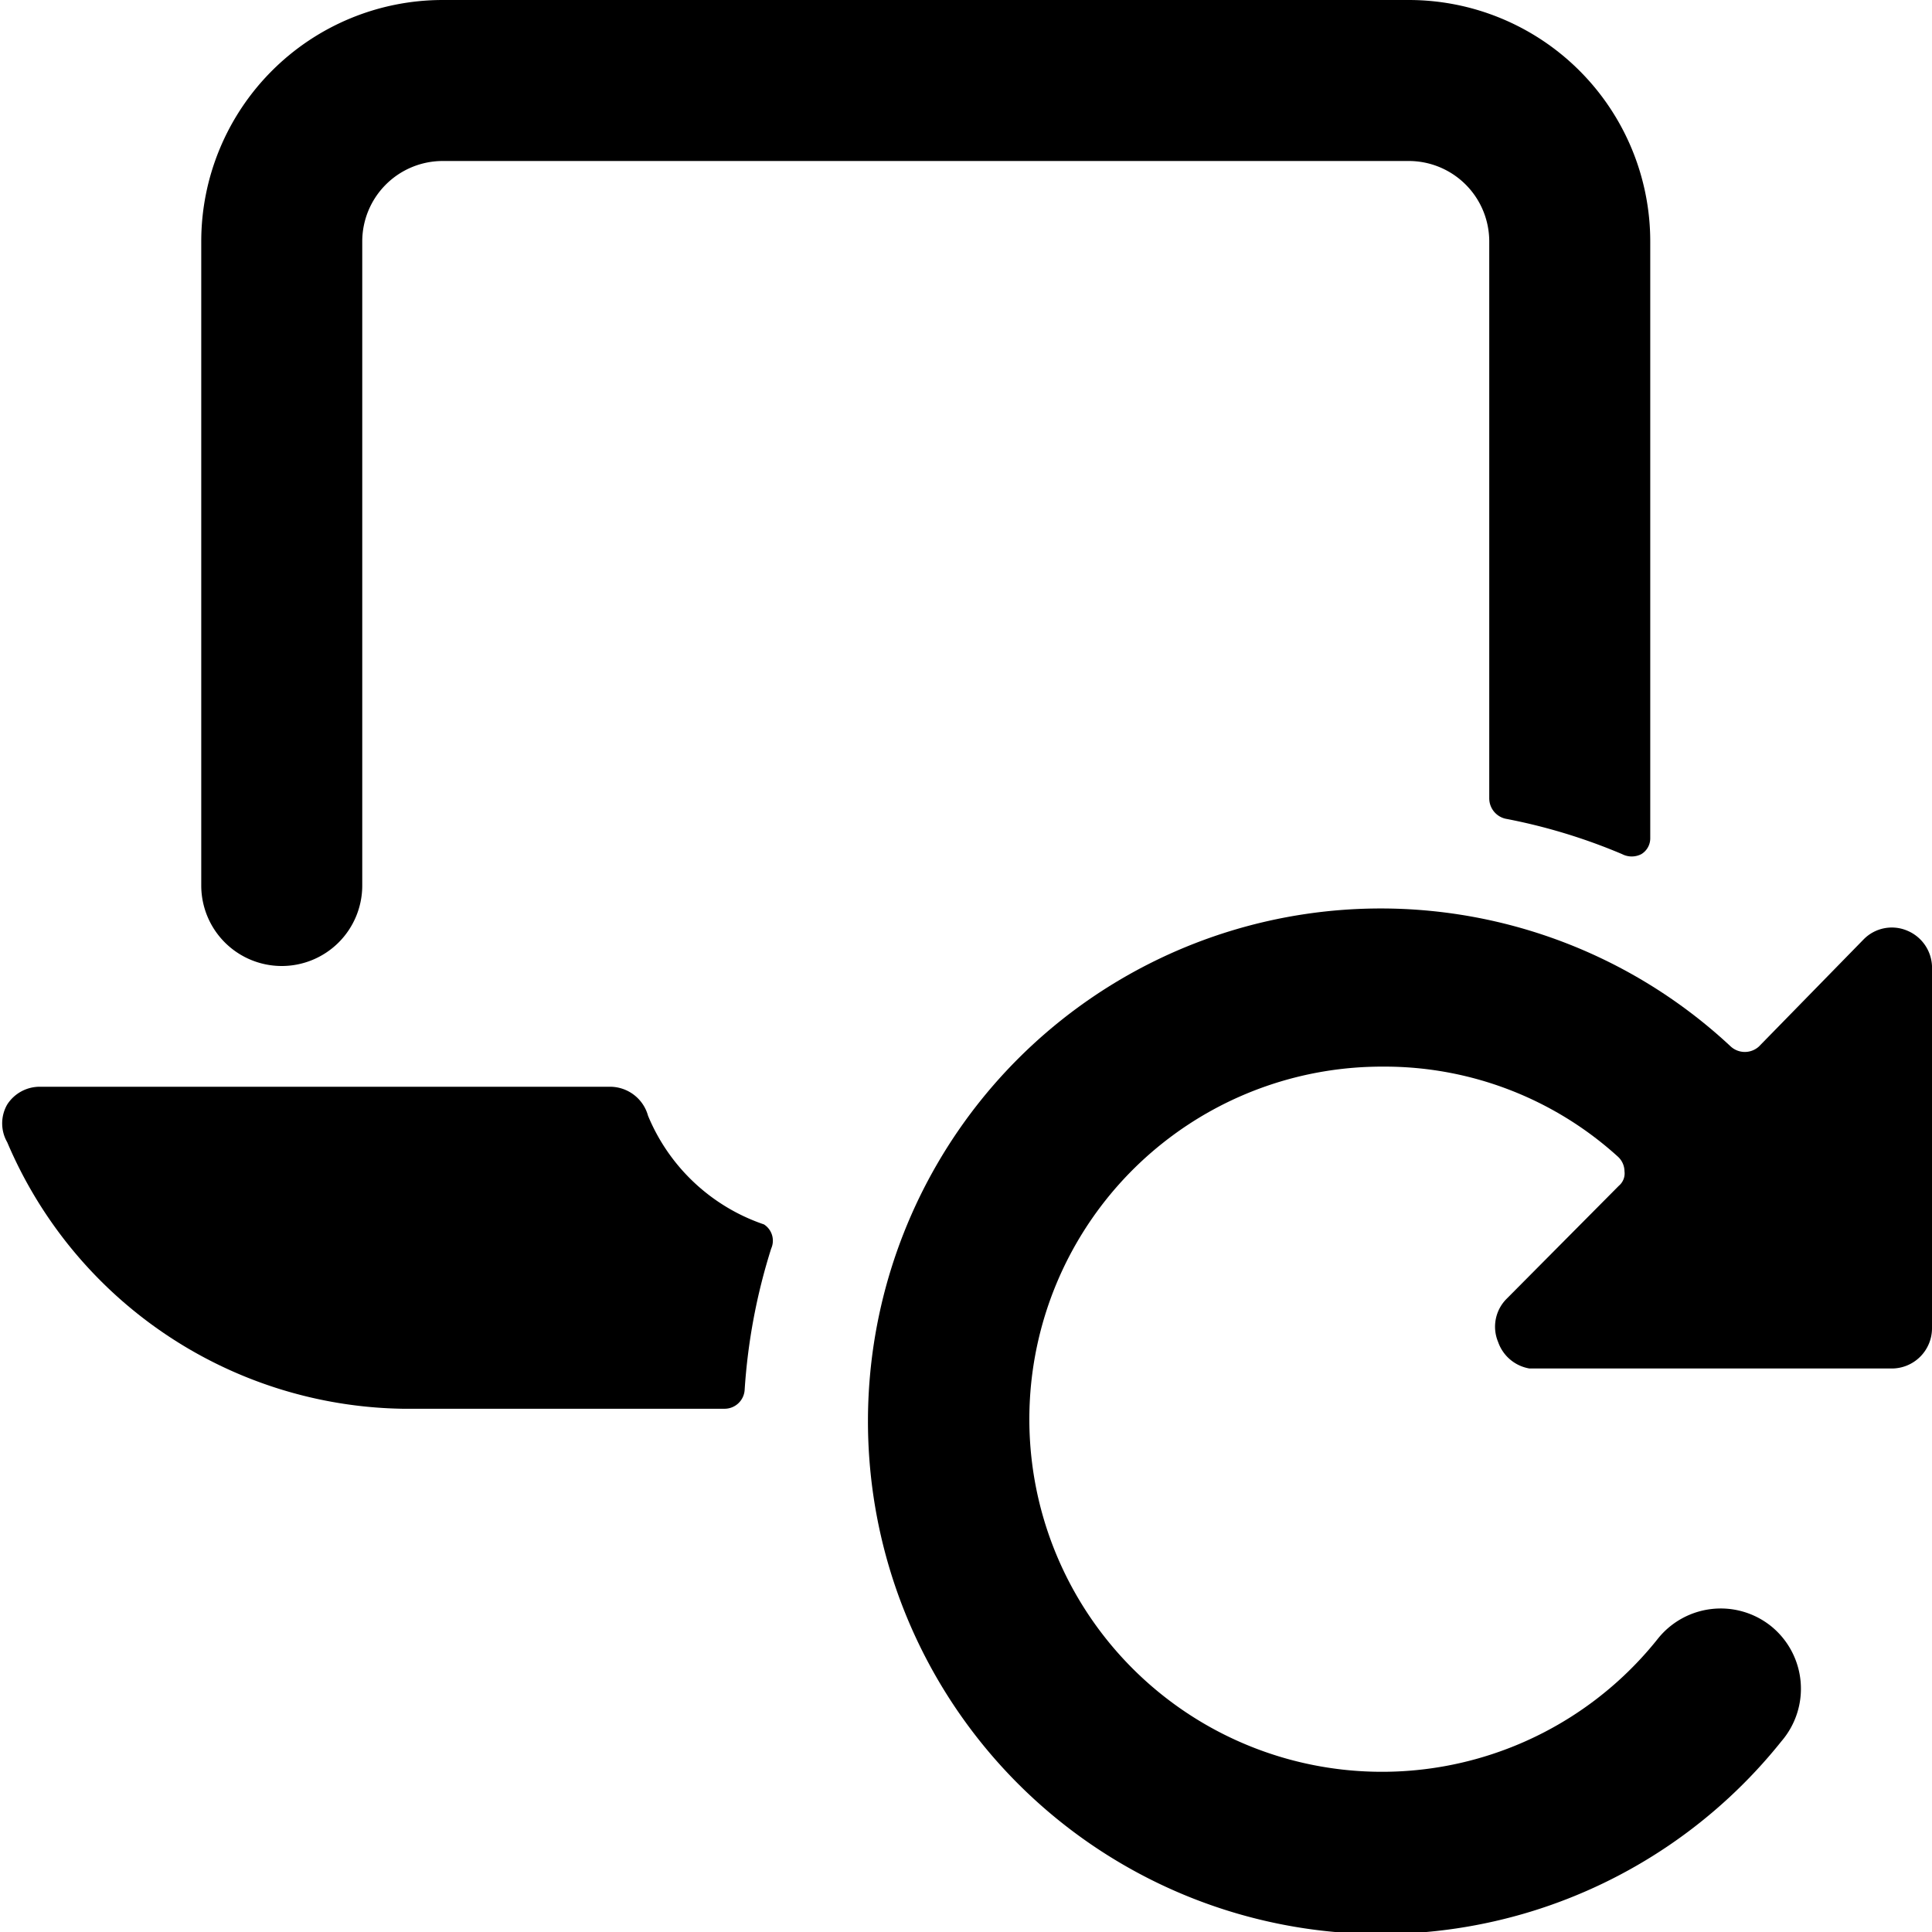 <svg xmlns="http://www.w3.org/2000/svg" viewBox="0 0 24 24"><g><path d="M9.49 15.21a2.39 2.39 0 0 1 -1.44 -1.35 0.49 0.49 0 0 0 -0.47 -0.36H0.5a0.48 0.48 0 0 0 -0.41 0.22 0.47 0.47 0 0 0 0 0.47A5.43 5.43 0 0 0 5 17.5h4a0.25 0.25 0 0 0 0.25 -0.23 7.4 7.4 0 0 1 0.33 -1.76 0.24 0.24 0 0 0 -0.09 -0.3Z" fill="#000000" stroke-width="1"></path><path d="M3.5 12a1 1 0 0 0 1 -1V3a1 1 0 0 1 1 -1h12a1 1 0 0 1 1 1v6.92a0.26 0.26 0 0 0 0.2 0.25 7.15 7.15 0 0 1 1.45 0.44 0.26 0.26 0 0 0 0.24 0 0.23 0.23 0 0 0 0.11 -0.2V3a3 3 0 0 0 -3 -3h-12a3 3 0 0 0 -3 3v8a1 1 0 0 0 1 1Z" fill="#000000" stroke-width="1"></path><path d="M23.69 11.56a0.49 0.49 0 0 0 -0.54 0.11L21.85 13a0.26 0.26 0 0 1 -0.35 0 6.37 6.37 0 1 0 0.63 8.63A1 1 0 0 0 22 20.2a1 1 0 0 0 -1.4 0.15 4.38 4.38 0 1 1 -3.42 -7.1 4.31 4.31 0 0 1 2.92 1.12 0.25 0.25 0 0 1 0.08 0.18 0.2 0.2 0 0 1 -0.07 0.18l-1.39 1.4a0.49 0.49 0 0 0 -0.11 0.54 0.5 0.5 0 0 0 0.39 0.33h4.5a0.5 0.5 0 0 0 0.5 -0.5V12a0.5 0.5 0 0 0 -0.31 -0.44Z" fill="#000000" stroke-width="1"></path></g></svg>